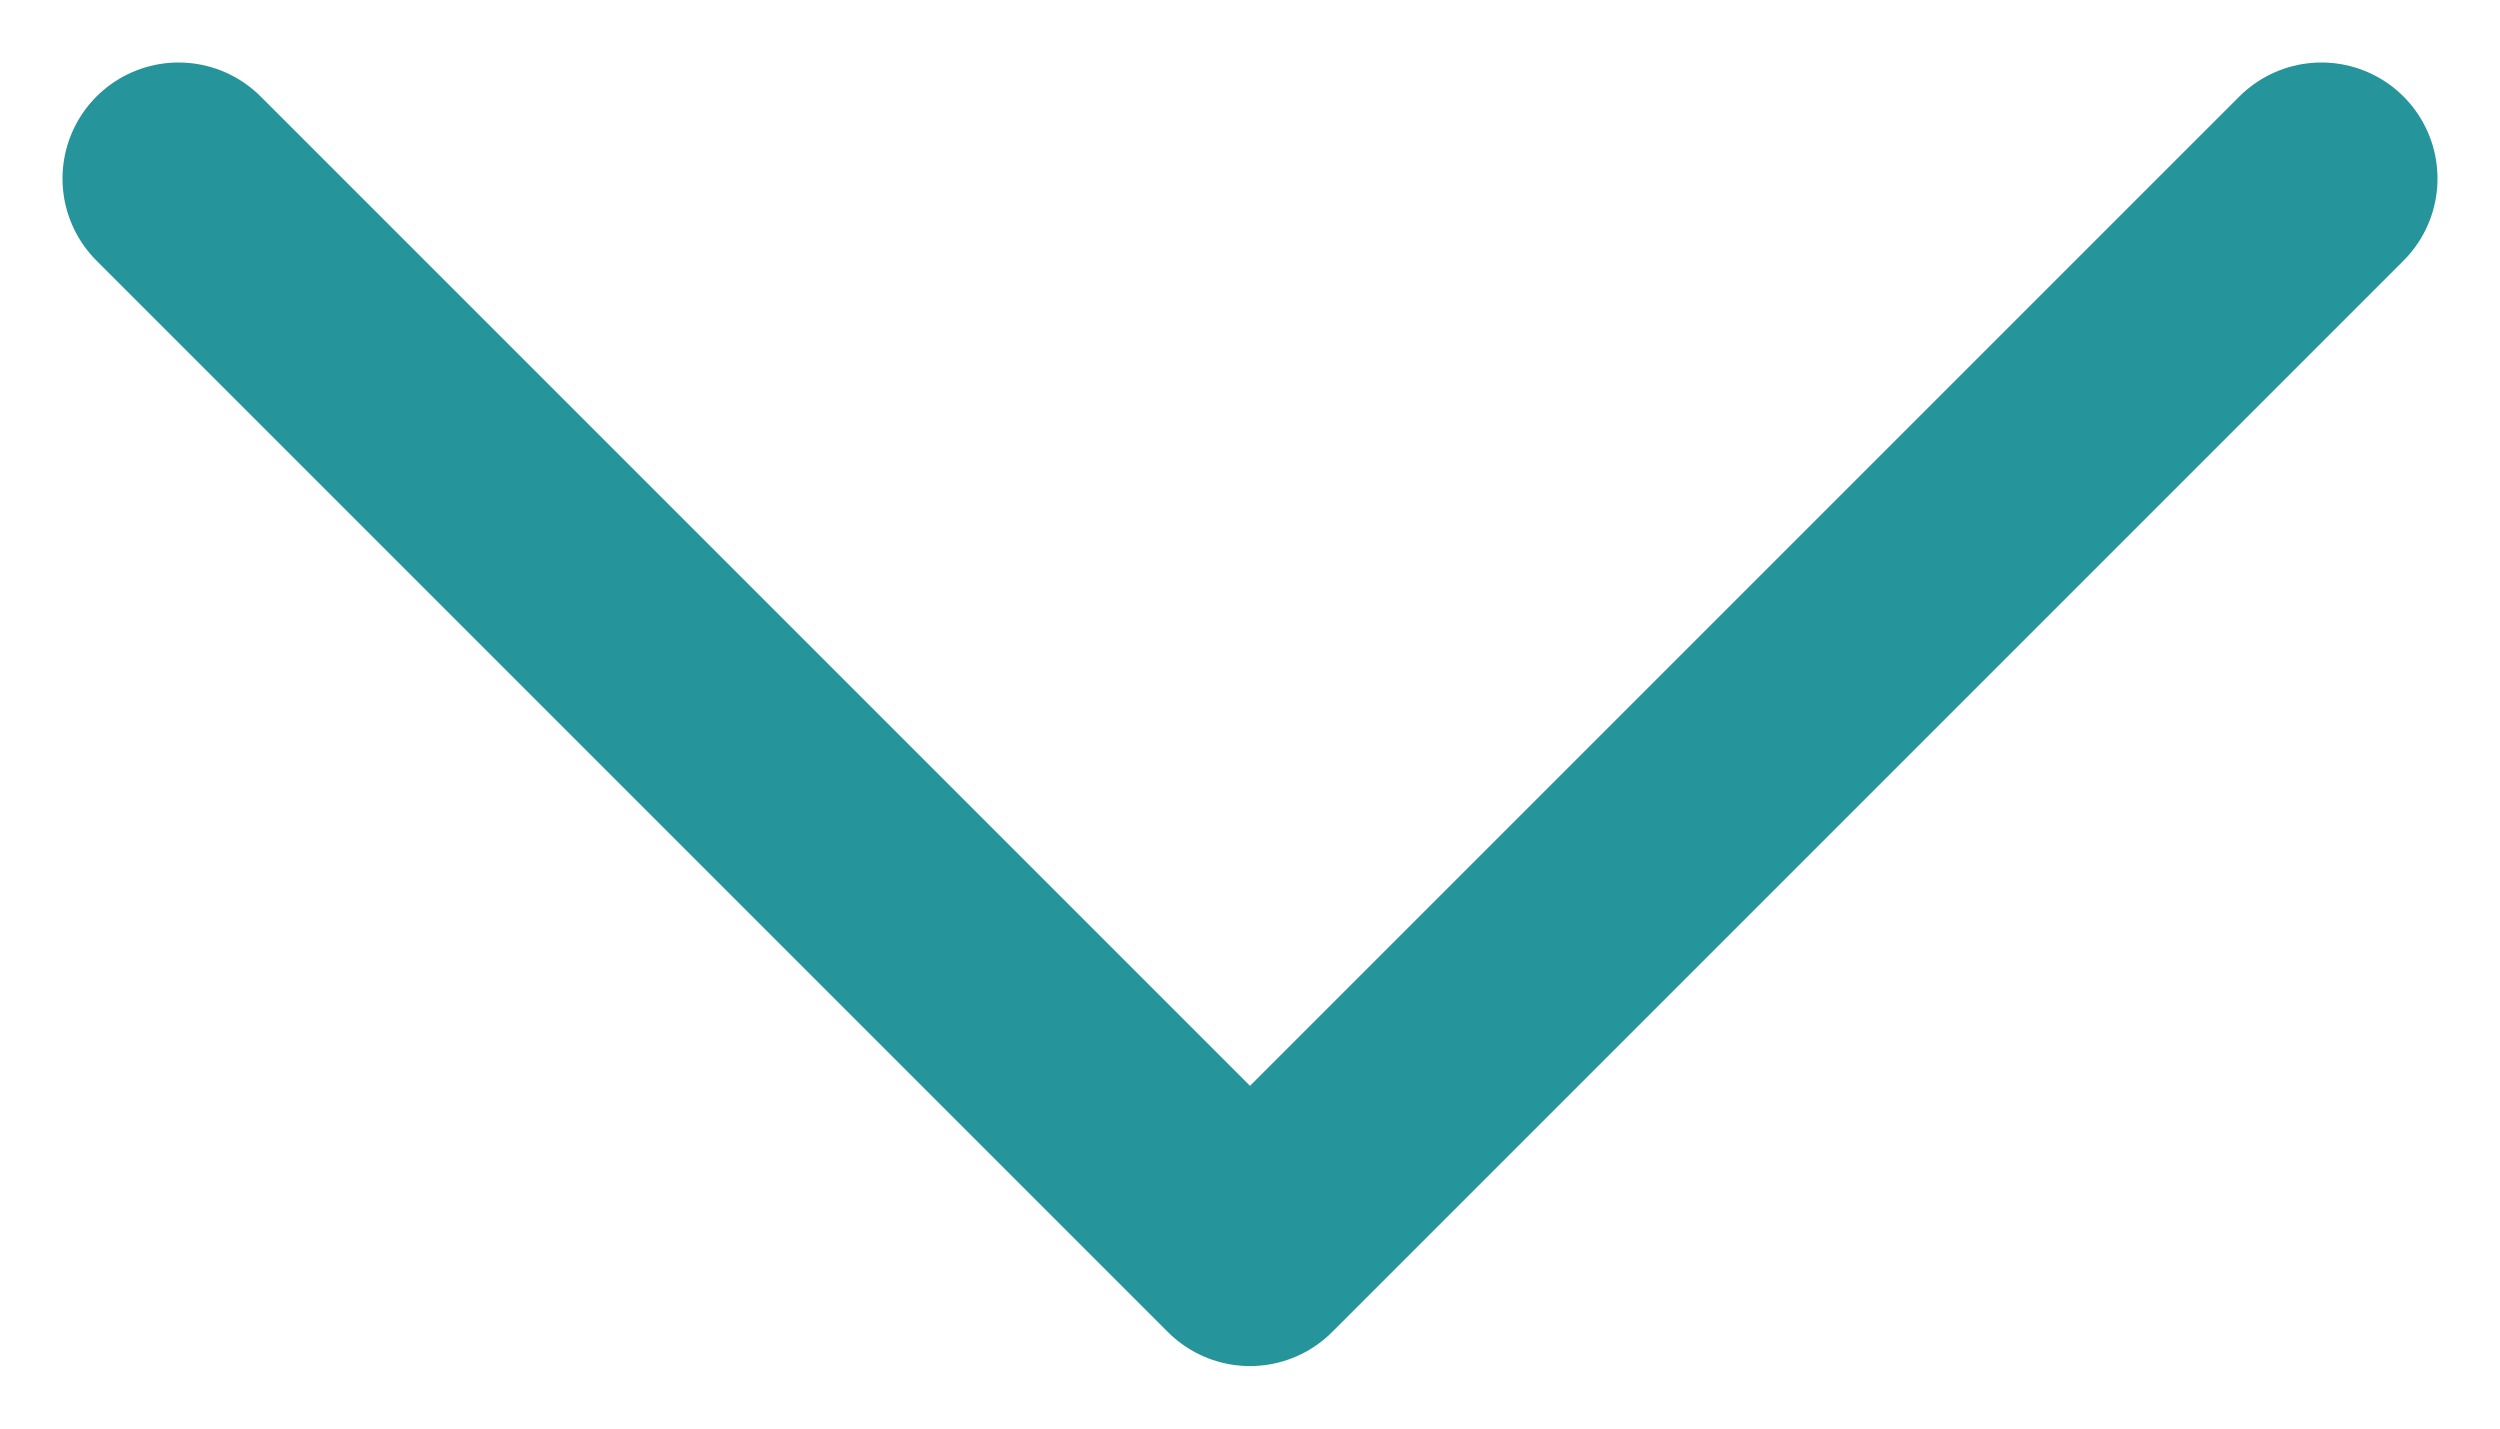 <svg width="14" height="8" viewBox="0 0 14 8" fill="none" xmlns="http://www.w3.org/2000/svg">
<path d="M1 1L7 7L13 1" stroke="#25949B" stroke-width="1.3" stroke-linecap="round" stroke-linejoin="round"/>
</svg>
